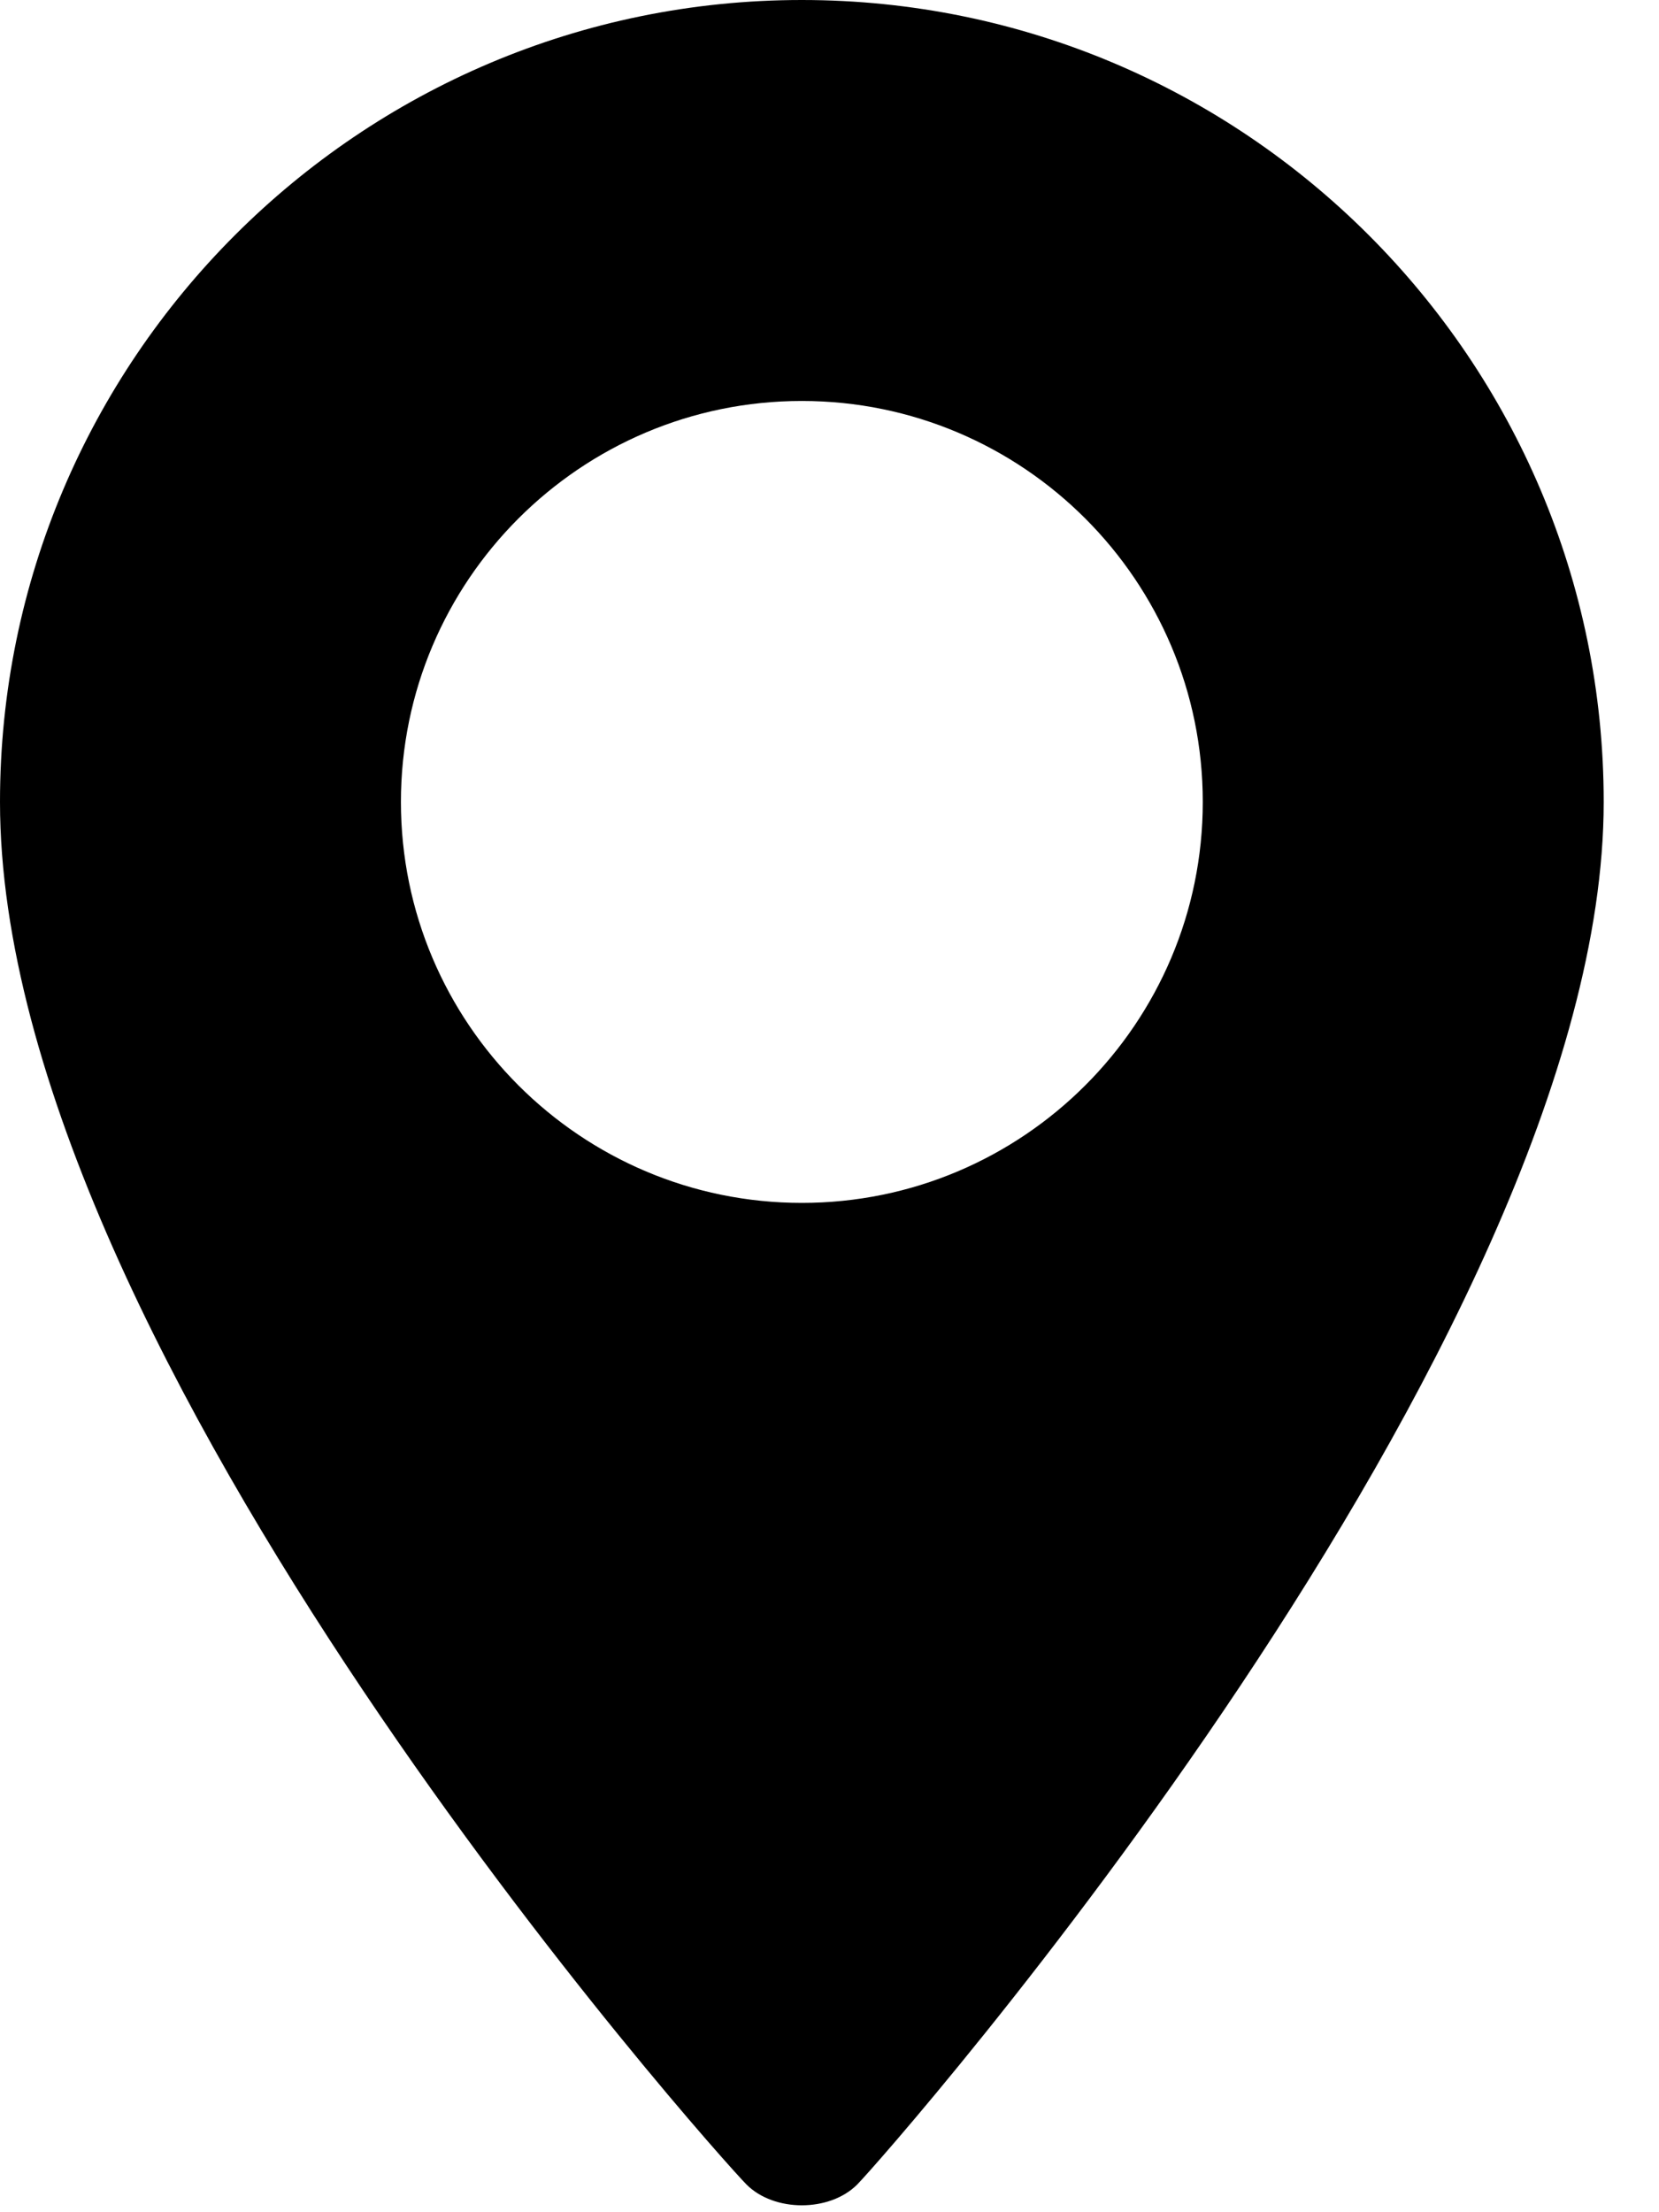<svg xmlns="http://www.w3.org/2000/svg" xmlns:xlink="http://www.w3.org/1999/xlink" id="Layer_1" x="0px" y="0px" viewBox="0 0 12 16" style="enable-background:new 0 0 12 16;" xml:space="preserve"><path d="M5.8,0C2.6,0,0,2.6,0,5.8c0,4,5.2,9.8,5.4,10c0.2,0.2,0.6,0.2,0.8,0c0.2-0.2,5.4-6.1,5.4-10C11.6,2.6,9,0,5.8,0z M5.8,8.7 c-1.6,0-2.9-1.3-2.9-2.9c0-1.6,1.3-2.9,2.9-2.9s2.9,1.3,2.9,2.9C8.7,7.4,7.4,8.7,5.8,8.7z"></path></svg>